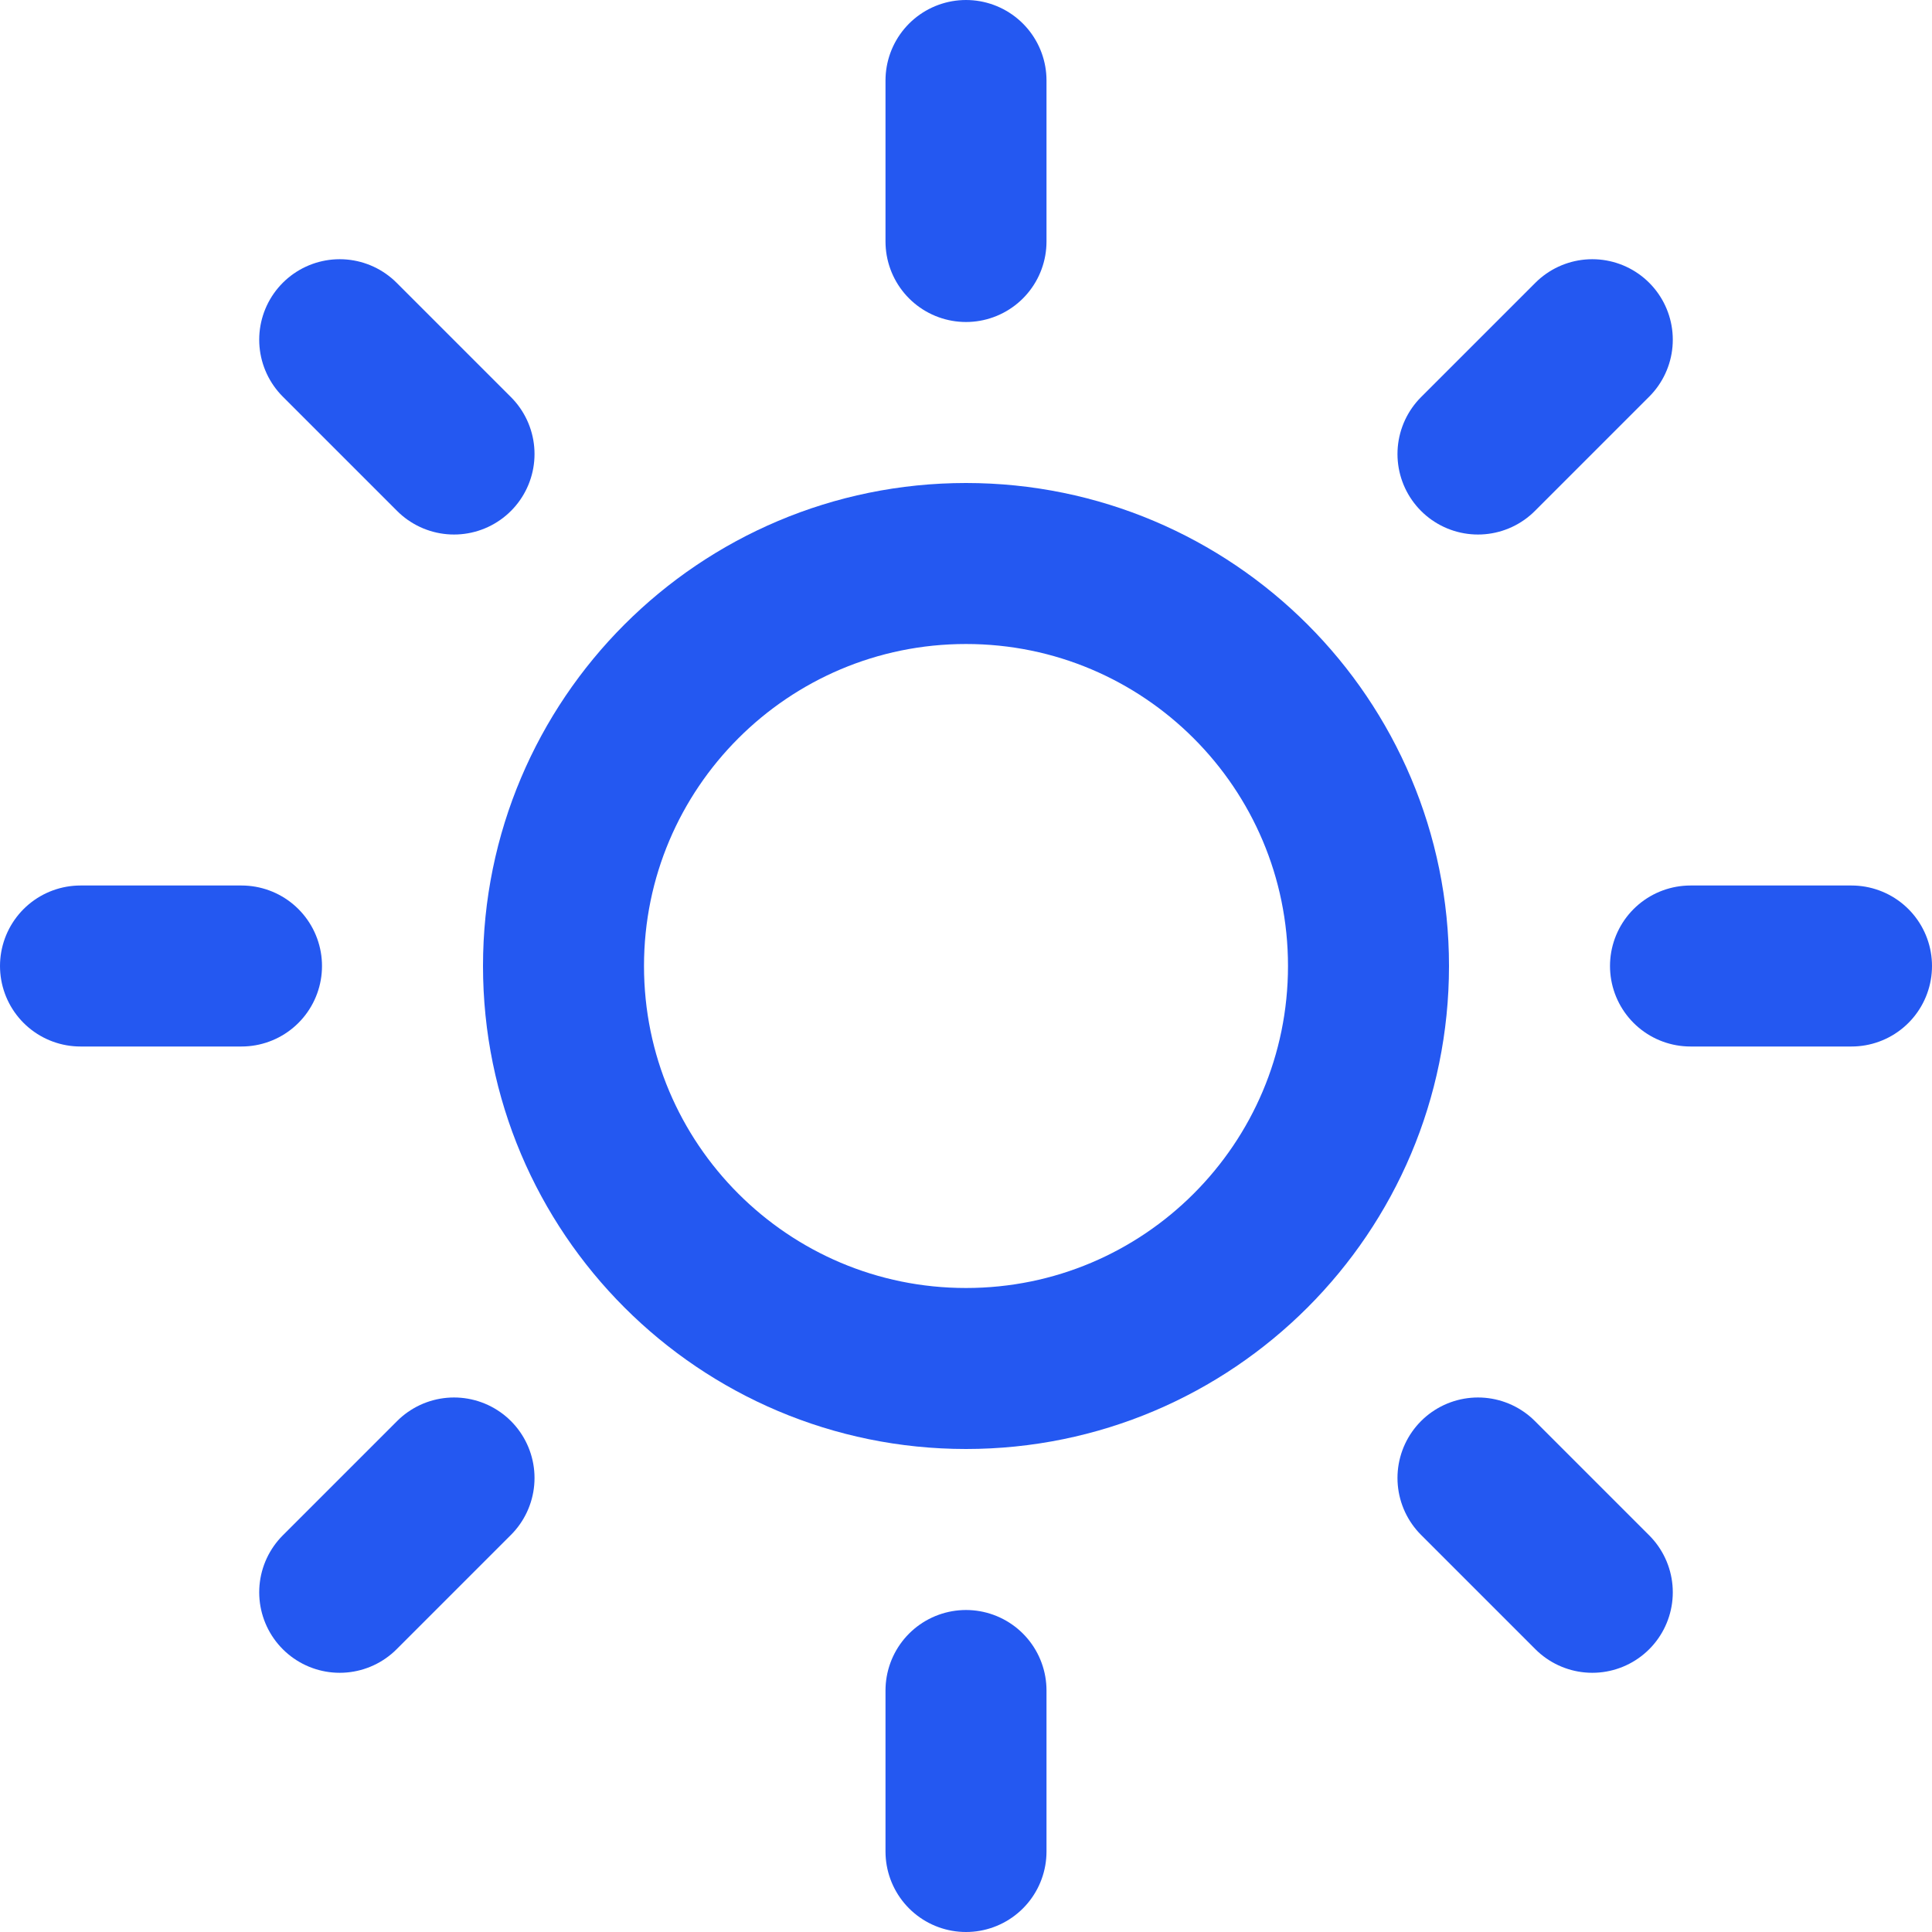<svg width="24" height="24" viewBox="0 0 24 24" fill="none" xmlns="http://www.w3.org/2000/svg">
<g clip-path="url(#clip0_4925_26444)">
<path d="M12 21V23" stroke="#2458F1" stroke-width="2" stroke-linecap="round" stroke-linejoin="round"/>
<path d="M18.36 18.36L19.78 19.78" stroke="#2458F1" stroke-width="2" stroke-linecap="round" stroke-linejoin="round"/>
<path d="M4.22 19.78L5.64 18.36" stroke="#2458F1" stroke-width="2" stroke-linecap="round" stroke-linejoin="round"/>
<path d="M21 12H23" stroke="#2458F1" stroke-width="2" stroke-linecap="round" stroke-linejoin="round"/>
<path d="M1 12H3" stroke="#2458F1" stroke-width="2" stroke-linecap="round" stroke-linejoin="round"/>
<path d="M12 17C14.761 17 17 14.761 17 12C17 9.239 14.761 7 12 7C9.239 7 7 9.239 7 12C7 14.761 9.239 17 12 17Z" stroke="#2458F1" stroke-width="2" stroke-linecap="round" stroke-linejoin="round"/>
<path d="M18.36 5.64L19.78 4.22" stroke="#2458F1" stroke-width="2" stroke-linecap="round" stroke-linejoin="round"/>
<path d="M4.22 4.22L5.64 5.64" stroke="#2458F1" stroke-width="2" stroke-linecap="round" stroke-linejoin="round"/>
<path d="M12 1V3" stroke="#2458F1" stroke-width="2" stroke-linecap="round" stroke-linejoin="round"/>
</g>
<defs>
<clipPath id="clip0_4925_26444">
<rect width="24" height="24" fill="white"/>
</clipPath>
</defs>
</svg>
